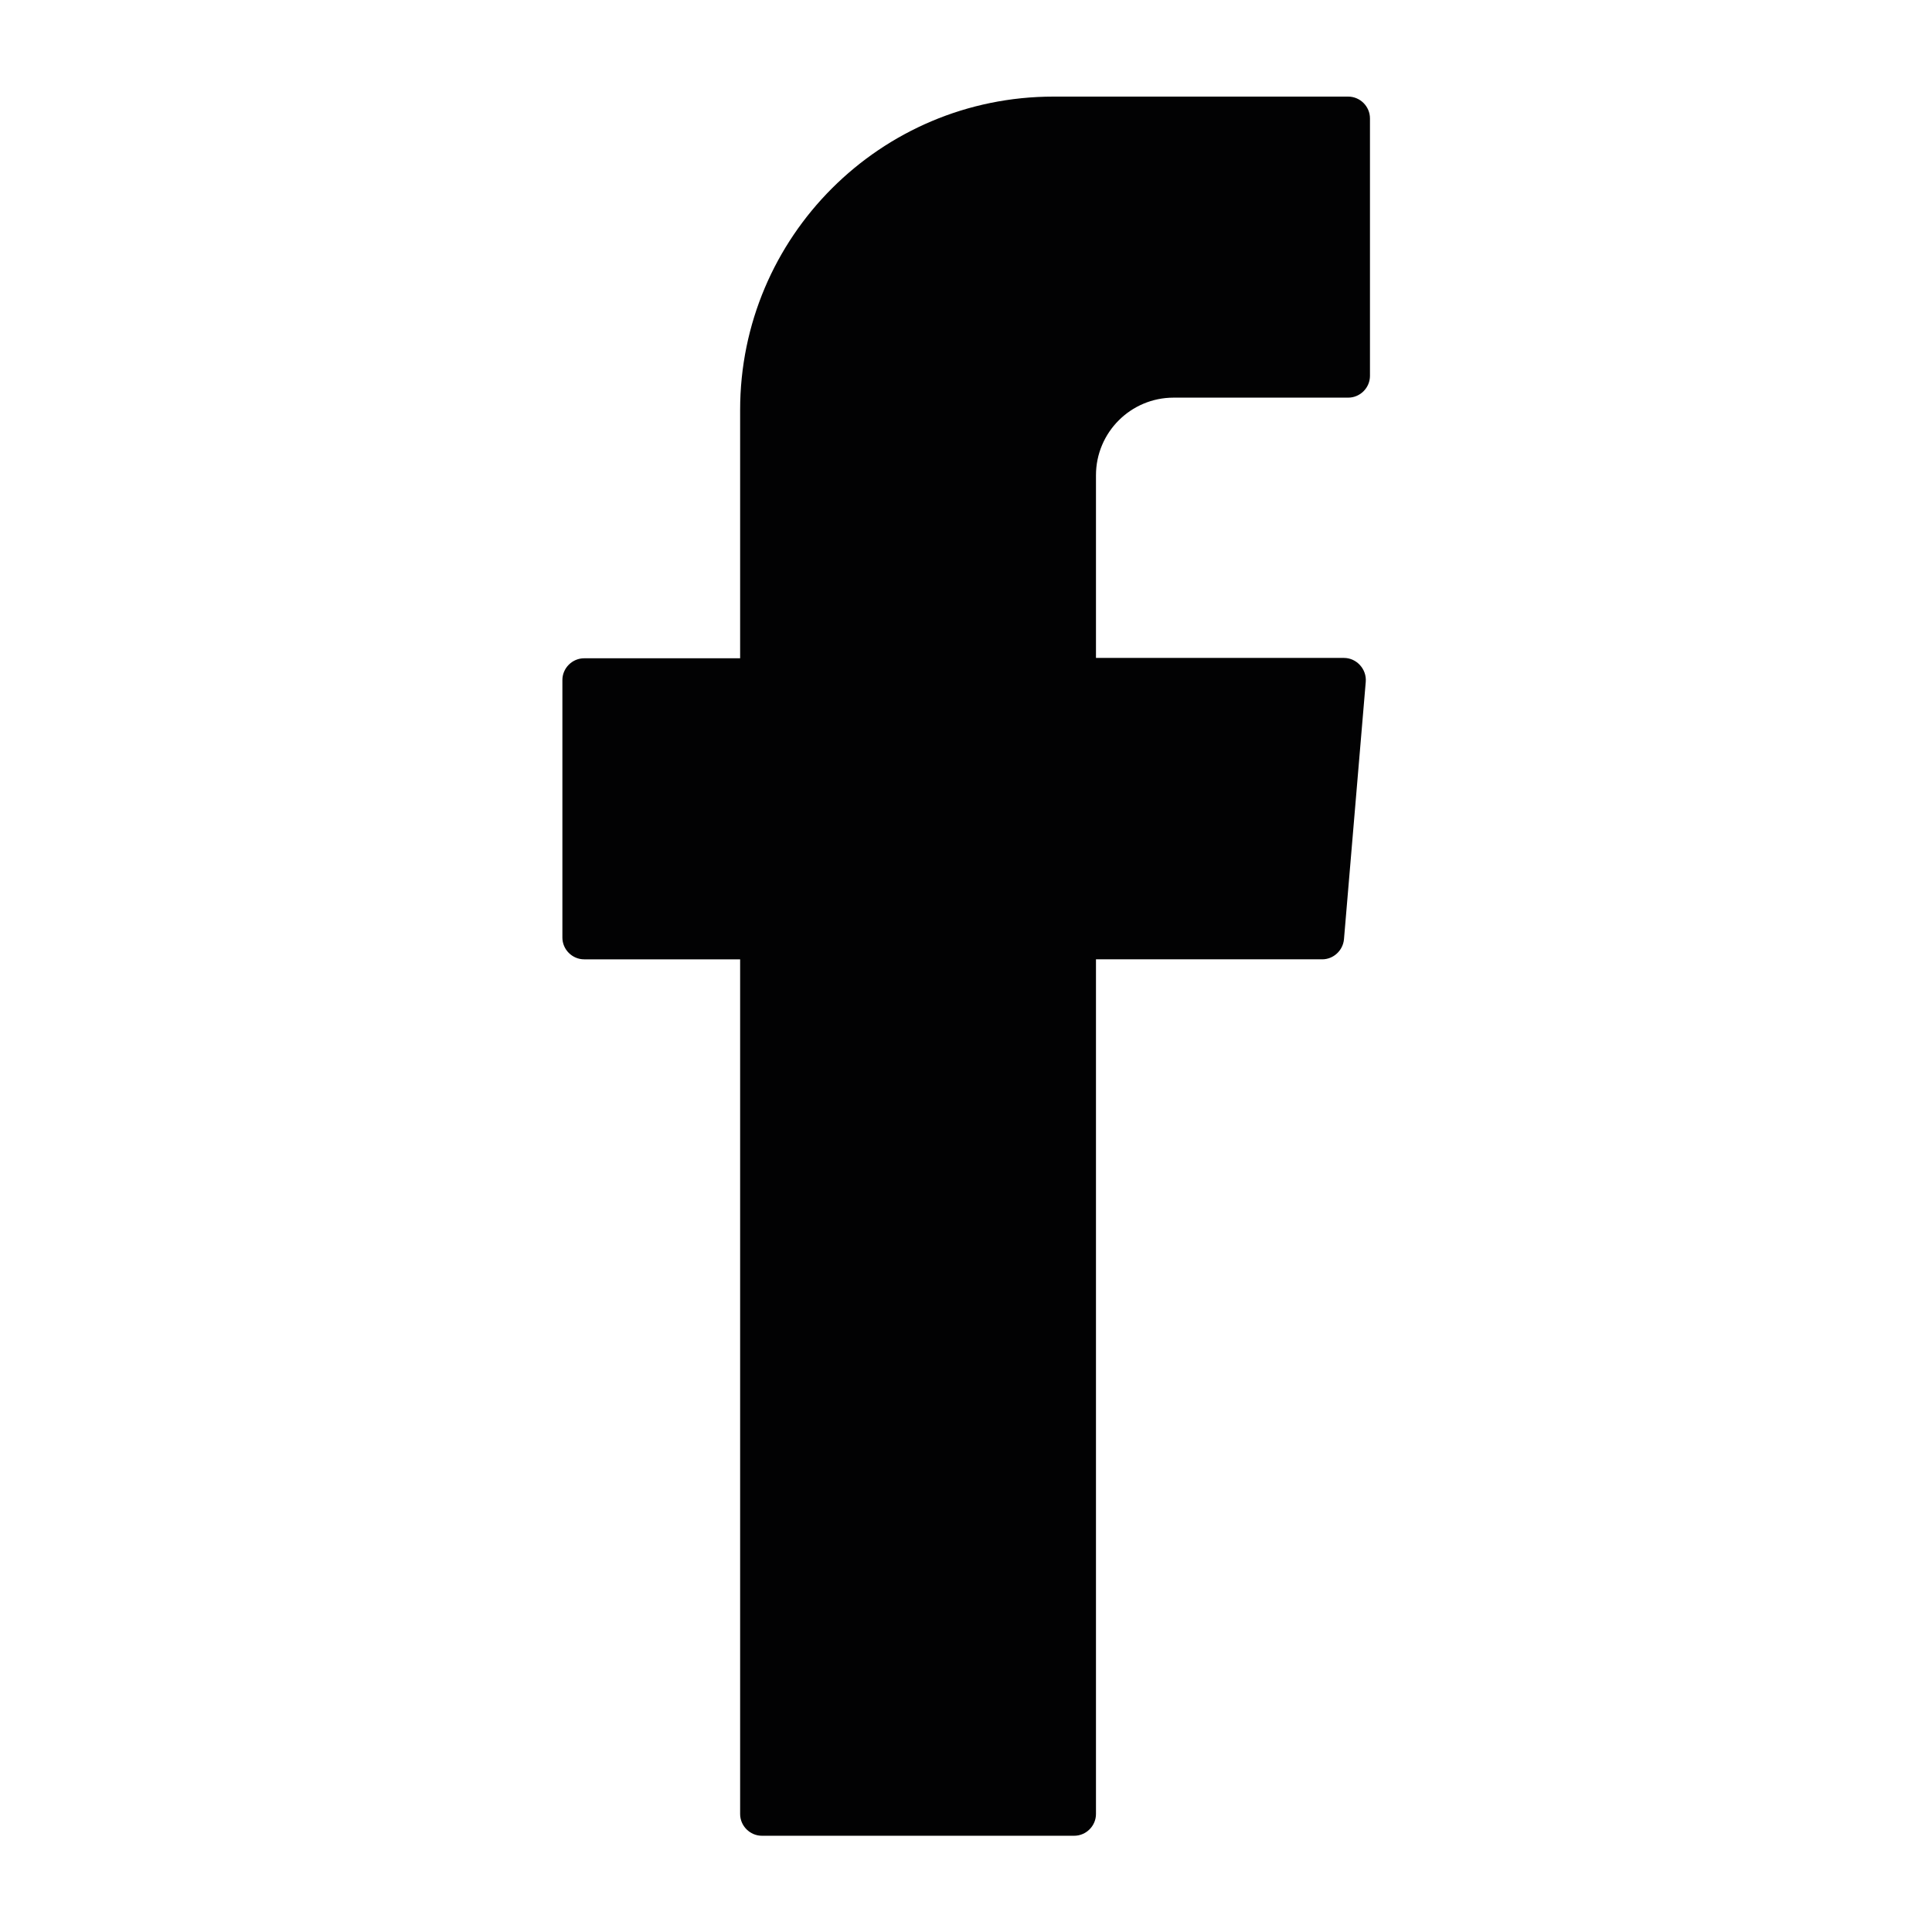 <?xml version="1.0" encoding="utf-8"?>
<!-- Generator: Adobe Illustrator 27.5.0, SVG Export Plug-In . SVG Version: 6.00 Build 0)  -->
<svg version="1.1" id="Capa_1" xmlns="http://www.w3.org/2000/svg" xmlns:xlink="http://www.w3.org/1999/xlink" x="0px" y="0px"
	 viewBox="0 0 55 55" style="enable-background:new 0 0 55 55;" xml:space="preserve">
<style type="text/css">
	.st0{fill:none;stroke:#000000;stroke-miterlimit:10;}
	.st1{stroke:#000000;stroke-miterlimit:10;}
	.st2{stroke:#000000;stroke-linecap:round;stroke-linejoin:round;stroke-miterlimit:10;}
	.st3{fill:none;stroke:#000000;stroke-linecap:round;stroke-linejoin:round;stroke-miterlimit:10;}
	.st4{fill:#FFFFFF;stroke:#000000;stroke-miterlimit:10;}
	.st5{fill:#FFFFFF;stroke:#000000;stroke-linecap:round;stroke-miterlimit:10;}
	.st6{clip-path:url(#SVGID_00000142858774923497291620000017630110772559474316_);}
	.st7{clip-path:url(#SVGID_00000168089248760339918400000005039640471350041757_);}
	.st8{clip-path:url(#SVGID_00000169545855679990165050000010362793375279469966_);}
	.st9{clip-path:url(#SVGID_00000097481619501596394450000011194957327100479155_);}
	.st10{clip-path:url(#SVGID_00000112620512109041774370000004599912591554502060_);}
	.st11{clip-path:url(#SVGID_00000087412416860213059650000004028896299600918936_);}
	.st12{clip-path:url(#SVGID_00000005226107051043512200000008279081693160575891_);}
	.st13{clip-path:url(#SVGID_00000109022504395894892700000011346343587326386832_);}
	.st14{clip-path:url(#SVGID_00000101087213353326912940000005724100768261637785_);}
	.st15{clip-path:url(#SVGID_00000114051535311566555720000002286228855003448720_);}
	.st16{clip-path:url(#SVGID_00000104698410600998425610000005284225528076120765_);}
	.st17{clip-path:url(#SVGID_00000183233553142494933020000000280452458307716526_);}
	.st18{clip-path:url(#SVGID_00000159466574763236261200000002688533298678880652_);}
	.st19{clip-path:url(#SVGID_00000032634385214663993580000007208541778140842901_);}
	.st20{clip-path:url(#SVGID_00000013187165263914527690000004588359325253299896_);}
	.st21{fill-rule:evenodd;clip-rule:evenodd;fill:#020203;}
	.st22{fill:none;stroke:#000000;stroke-width:2;stroke-miterlimit:10;}
	.st23{clip-path:url(#SVGID_00000131348268494285839350000011802742764316878734_);}
</style>
<g>
	<path class="st21" d="M21.07,27.7v23.94c0,0.34,0.28,0.62,0.62,0.62h8.89c0.34,0,0.62-0.28,0.62-0.62V27.31h6.44
		c0.32,0,0.59-0.25,0.62-0.57l0.62-7.33c0.03-0.36-0.26-0.68-0.62-0.68H31.2v-5.2c0-1.22,0.99-2.21,2.21-2.21h4.97
		c0.34,0,0.62-0.28,0.62-0.62V3.37c0-0.34-0.28-0.62-0.62-0.62h-8.39c-4.92,0-8.92,3.99-8.92,8.92v7.07h-4.44
		c-0.34,0-0.62,0.28-0.62,0.62v7.33c0,0.34,0.28,0.62,0.62,0.62h4.44V27.7z"/>
</g>
</svg>
